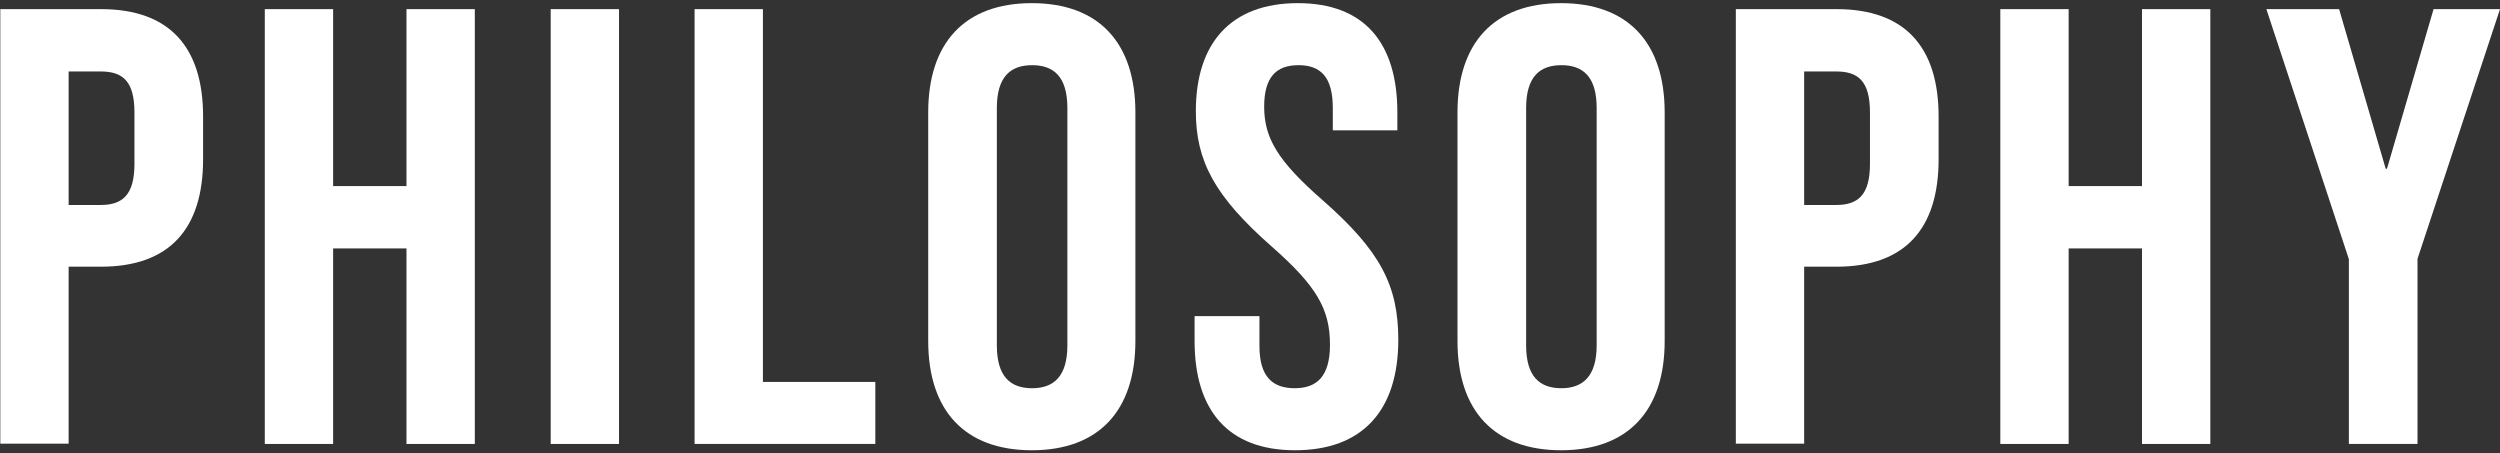 <?xml version="1.0" encoding="utf-8"?>
<!-- Generator: Adobe Illustrator 24.3.0, SVG Export Plug-In . SVG Version: 6.00 Build 0)  -->
<svg version="1.1" id="レイヤー_1" xmlns="http://www.w3.org/2000/svg" xmlns:xlink="http://www.w3.org/1999/xlink" x="0px"
	 y="0px" viewBox="0 0 794 144" style="enable-background:new 0 0 794 144;" xml:space="preserve">
<rect x="0" y="0" width="794" height="144" fill="#333333" stroke="none"/>
<style type="text/css">
	.st0{fill:#FFFFFF;}
</style>
<g>
	<path class="st0" d="M0.1,2.9h32c21.7,0,32.4,12,32.4,34.1v13.6c0,22.1-10.7,34.1-32.4,34.1H21.8v56.2H0.1V2.9z M32,65.1
		c6.9,0,10.7-3.2,10.7-13V35.7c0-9.9-3.7-13-10.7-13H21.8v42.4H32z"/>
	<path class="st0" d="M84.1,2.9h21.7v56.2h23.3V2.9h21.7v138.1h-21.7V78.9h-23.3v62.1H84.1V2.9z"/>
	<path class="st0" d="M174.9,2.9h21.7v138.1h-21.7V2.9z"/>
	<path class="st0" d="M220.6,2.9h21.7v118.4H278v19.7h-57.4V2.9z"/>
	<path class="st0" d="M294.8,108.3V35.7c0-22.1,11.6-34.7,32.9-34.7c21.3,0,32.9,12.6,32.9,34.7v72.6c0,22.1-11.6,34.7-32.9,34.7
		C306.4,143,294.8,130.4,294.8,108.3z M339,109.7V34.3c0-9.9-4.3-13.6-11.2-13.6c-6.9,0-11.2,3.7-11.2,13.6v75.4
		c0,9.9,4.3,13.6,11.2,13.6C334.7,123.3,339,119.5,339,109.7z"/>
	<path class="st0" d="M379.4,108.3v-7.9H400v9.5c0,9.9,4.3,13.4,11.2,13.4c6.9,0,11.2-3.6,11.2-13.8c0-11.4-4.3-18.7-18.5-31.2
		c-18.2-16-24.1-27.2-24.1-43c0-21.7,11.2-34.3,32.4-34.3c21.1,0,31.6,12.6,31.6,34.7v5.7h-20.5v-7.1c0-9.9-3.9-13.6-10.9-13.6
		s-10.9,3.7-10.9,13.2c0,10.1,4.5,17.4,18.7,29.8c18.2,16,23.9,27,23.9,44.2c0,22.5-11.4,35.1-32.8,35.1
		C390.1,143,379.4,130.4,379.4,108.3z"/>
	<path class="st0" d="M462.9,108.3V35.7c0-22.1,11.6-34.7,32.9-34.7c21.3,0,32.9,12.6,32.9,34.7v72.6c0,22.1-11.6,34.7-32.9,34.7
		C474.5,143,462.9,130.4,462.9,108.3z M507.1,109.7V34.3c0-9.9-4.3-13.6-11.2-13.6c-6.9,0-11.2,3.7-11.2,13.6v75.4
		c0,9.9,4.3,13.6,11.2,13.6C502.7,123.3,507.1,119.5,507.1,109.7z"/>
	<path class="st0" d="M551.3,2.9h32c21.7,0,32.4,12,32.4,34.1v13.6c0,22.1-10.7,34.1-32.4,34.1H573v56.2h-21.7V2.9z M583.2,65.1
		c6.9,0,10.7-3.2,10.7-13V35.7c0-9.9-3.7-13-10.7-13H573v42.4H583.2z"/>
	<path class="st0" d="M635.3,2.9H657v56.2h23.3V2.9H702v138.1h-21.7V78.9H657v62.1h-21.7V2.9z"/>
	<path class="st0" d="M746,82.3L719.8,2.9h23.1l14.8,50.7h0.4l14.8-50.7h21.1l-26.2,79.3v58.8H746V82.3z"/>
</g>
</svg>
